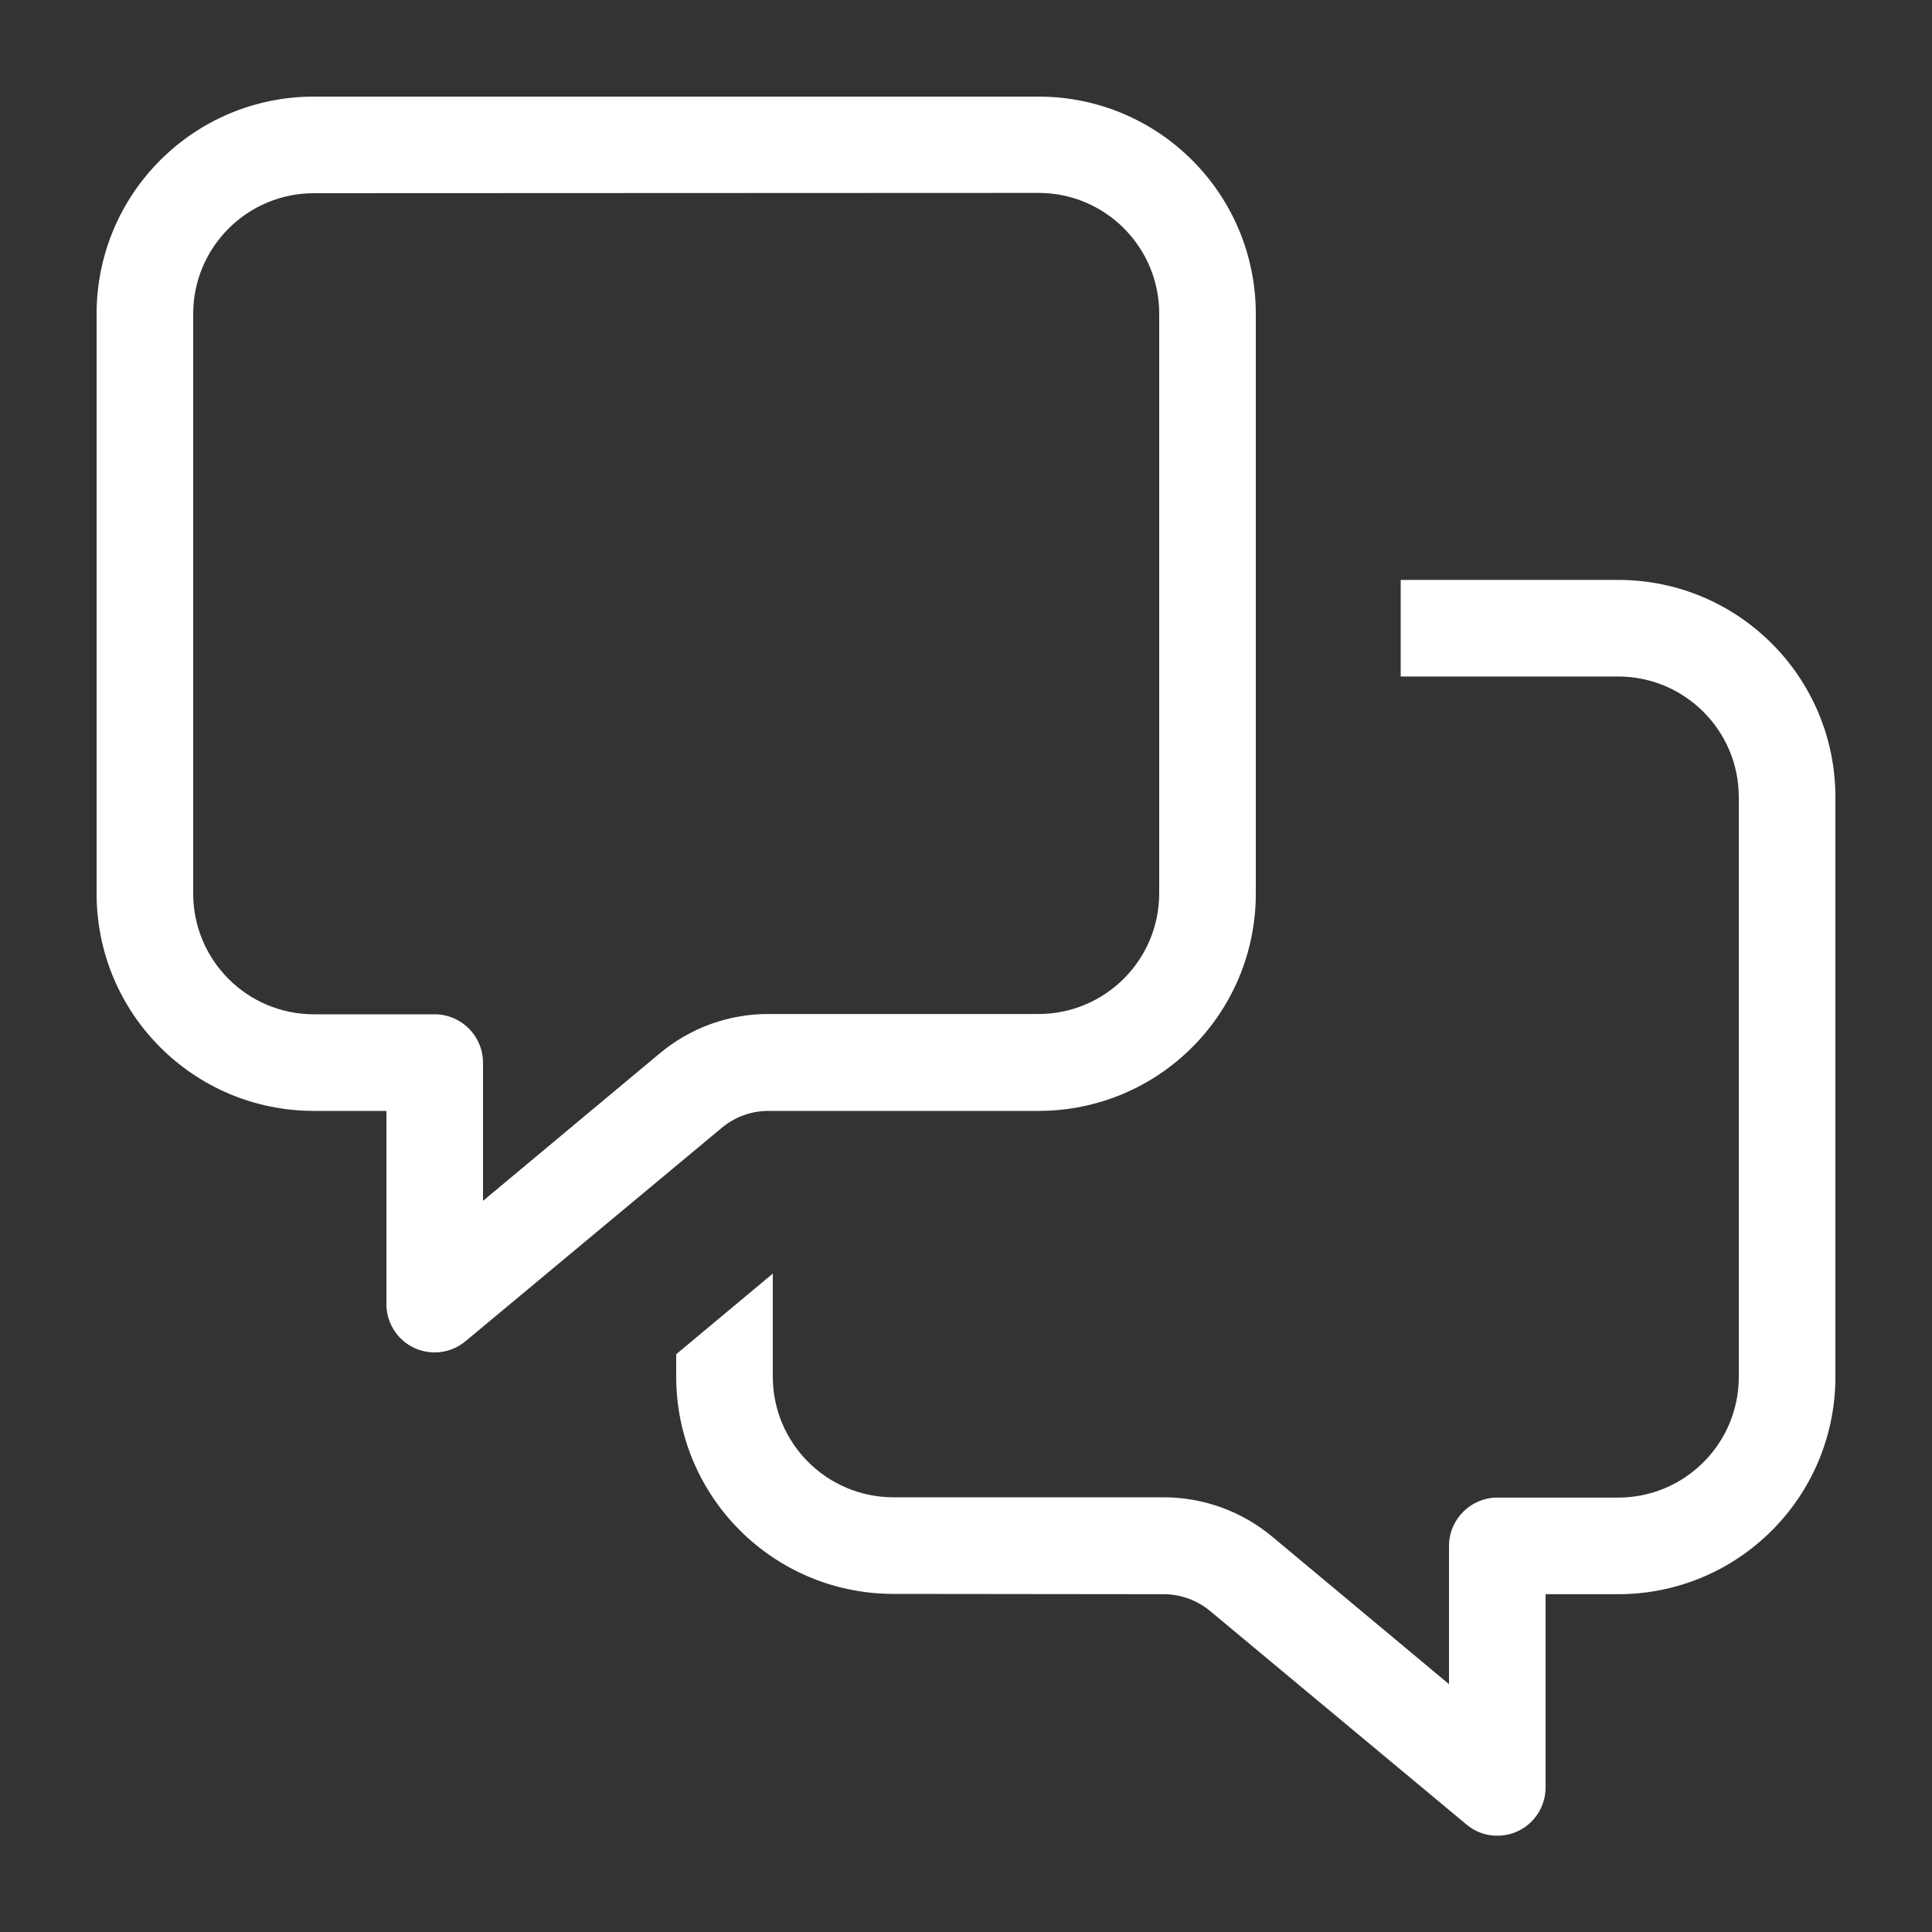 <svg xmlns="http://www.w3.org/2000/svg" viewBox="0 0 640 640"><rect x="0" y="0" width="640" height="640" fill="#333333" stroke="none"/><!--!Font Awesome Pro 7.1.0 by @fontawesome - https://fontawesome.com License - https://fontawesome.com/license (Commercial License) Copyright 2025 Fonticons, Inc.--><path fill="#ffffff" d="M64 104L64 296C64 318.1 81.9 336 104 336L144 336C152.8 336 160 343.2 160 352L160 397.8L218.6 348.9C228.7 340.5 241.3 335.9 254.5 335.9L344 335.9C366.1 335.9 384 318 384 295.9L384 103.9C384 81.8 366.1 63.9 344 63.9L104 64C81.9 64 64 81.9 64 104zM104 32L344 32C383.8 32 416 64.2 416 104L416 296C416 335.8 383.8 368 344 368L254.5 368C248.9 368 243.4 370 239.1 373.6L154.2 444.3C149.4 448.3 142.8 449.1 137.2 446.5C131.6 443.9 128 438.2 128 432L128 368L104 368C64.2 368 32 335.8 32 296L32 104C32 64.2 64.2 32 104 32zM256 422L256 456C256 478.1 273.9 496 296 496L385.5 496C398.6 496 411.3 500.6 421.4 509L480 557.9L480 512.1C480 503.3 487.2 496.1 496 496.1L536 496.1C558.1 496.1 576 478.2 576 456.1L576 264.1C576 242 558.1 224.1 536 224.1L464 224.1L464 192.1L536 192.1C575.8 192.1 608 224.3 608 264.1L608 456.1C608 495.9 575.8 528.1 536 528.1L512 528.1L512 592.1C512 598.3 508.4 604 502.8 606.6C497.2 609.2 490.5 608.4 485.8 604.4L400.9 533.7C396.6 530.1 391.1 528.1 385.5 528.1L296 528C256.2 528 224 495.8 224 456L224 448.6L256 421.9z"/></svg>
